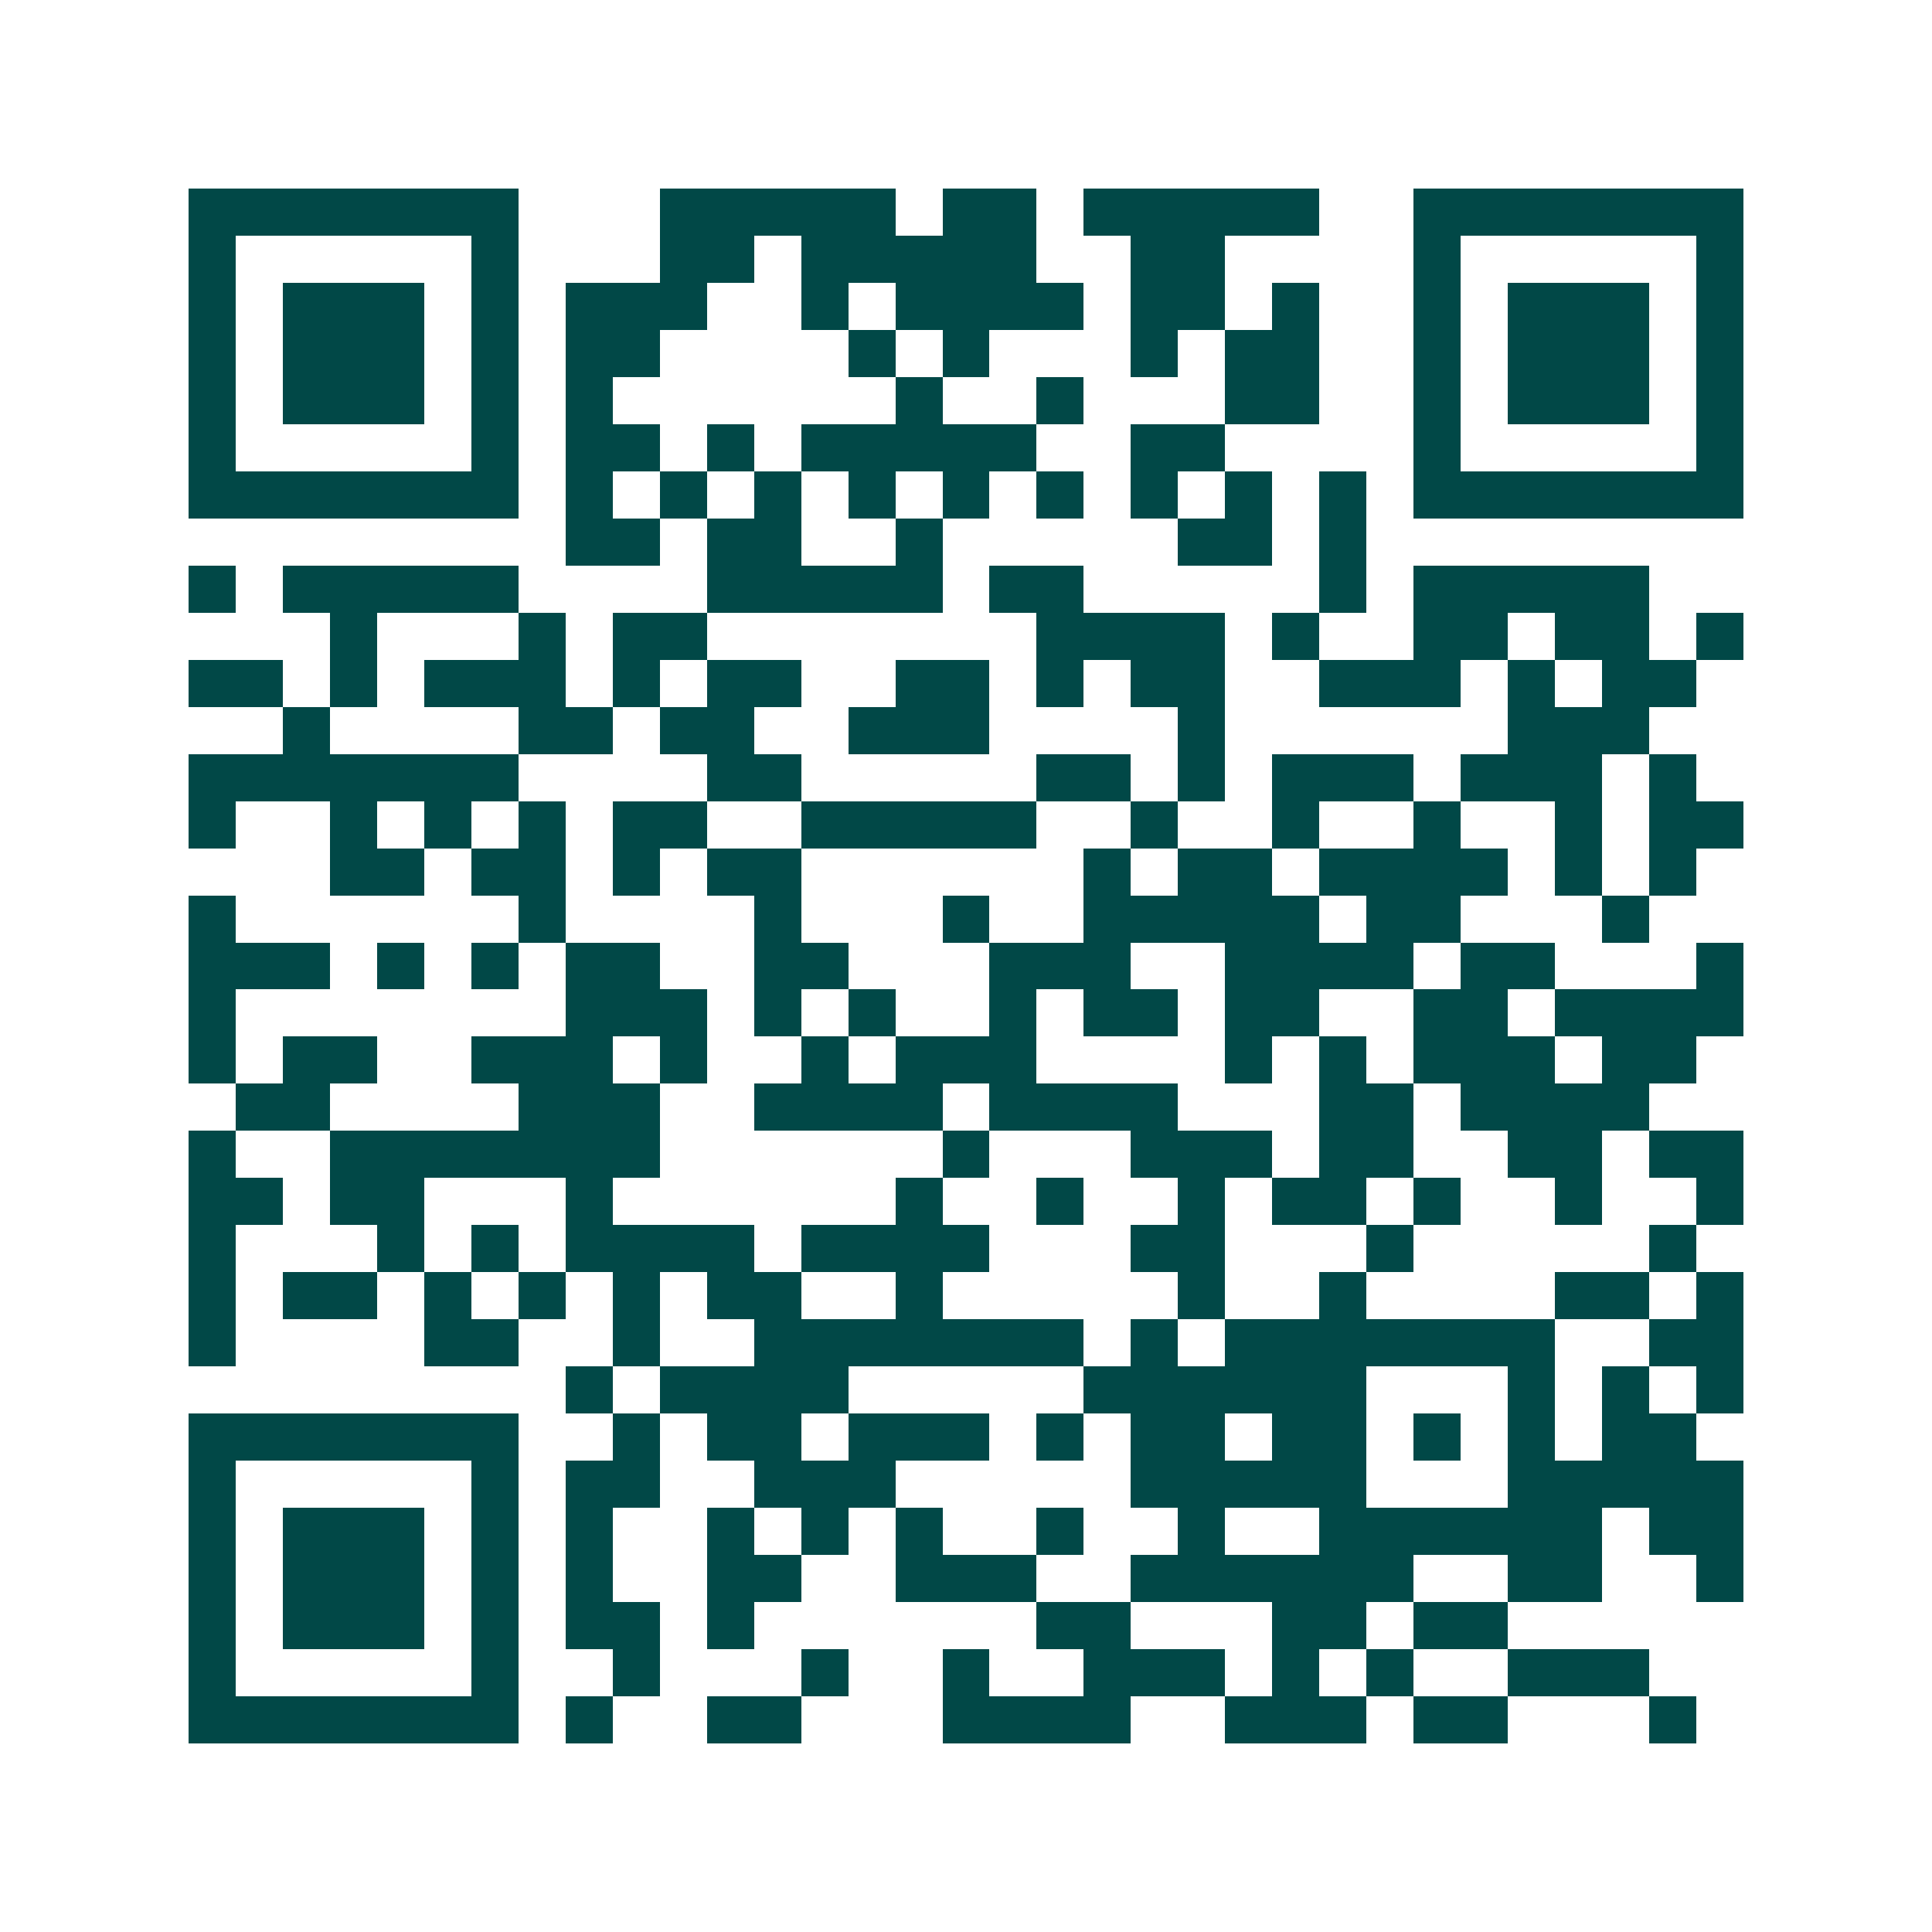 <svg xmlns="http://www.w3.org/2000/svg" width="200" height="200" viewBox="0 0 41 41" shape-rendering="crispEdges"><path fill="#ffffff" d="M0 0h41v41H0z"/><path stroke="#014847" d="M4 4.5h7m3 0h5m1 0h2m1 0h5m2 0h7M4 5.5h1m5 0h1m3 0h2m1 0h5m2 0h2m4 0h1m5 0h1M4 6.5h1m1 0h3m1 0h1m1 0h3m2 0h1m1 0h4m1 0h2m1 0h1m2 0h1m1 0h3m1 0h1M4 7.5h1m1 0h3m1 0h1m1 0h2m4 0h1m1 0h1m3 0h1m1 0h2m2 0h1m1 0h3m1 0h1M4 8.5h1m1 0h3m1 0h1m1 0h1m6 0h1m2 0h1m3 0h2m2 0h1m1 0h3m1 0h1M4 9.5h1m5 0h1m1 0h2m1 0h1m1 0h5m2 0h2m4 0h1m5 0h1M4 10.5h7m1 0h1m1 0h1m1 0h1m1 0h1m1 0h1m1 0h1m1 0h1m1 0h1m1 0h1m1 0h7M12 11.5h2m1 0h2m2 0h1m5 0h2m1 0h1M4 12.5h1m1 0h5m4 0h5m1 0h2m5 0h1m1 0h5M7 13.5h1m3 0h1m1 0h2m7 0h4m1 0h1m2 0h2m1 0h2m1 0h1M4 14.5h2m1 0h1m1 0h3m1 0h1m1 0h2m2 0h2m1 0h1m1 0h2m2 0h3m1 0h1m1 0h2M6 15.5h1m4 0h2m1 0h2m2 0h3m4 0h1m6 0h3M4 16.5h7m4 0h2m5 0h2m1 0h1m1 0h3m1 0h3m1 0h1M4 17.5h1m2 0h1m1 0h1m1 0h1m1 0h2m2 0h5m2 0h1m2 0h1m2 0h1m2 0h1m1 0h2M7 18.5h2m1 0h2m1 0h1m1 0h2m6 0h1m1 0h2m1 0h4m1 0h1m1 0h1M4 19.5h1m6 0h1m4 0h1m3 0h1m2 0h5m1 0h2m3 0h1M4 20.5h3m1 0h1m1 0h1m1 0h2m2 0h2m3 0h3m2 0h4m1 0h2m3 0h1M4 21.5h1m7 0h3m1 0h1m1 0h1m2 0h1m1 0h2m1 0h2m2 0h2m1 0h4M4 22.5h1m1 0h2m2 0h3m1 0h1m2 0h1m1 0h3m4 0h1m1 0h1m1 0h3m1 0h2M5 23.5h2m4 0h3m2 0h4m1 0h4m3 0h2m1 0h4M4 24.5h1m2 0h7m6 0h1m3 0h3m1 0h2m2 0h2m1 0h2M4 25.5h2m1 0h2m3 0h1m6 0h1m2 0h1m2 0h1m1 0h2m1 0h1m2 0h1m2 0h1M4 26.5h1m3 0h1m1 0h1m1 0h4m1 0h4m3 0h2m3 0h1m5 0h1M4 27.5h1m1 0h2m1 0h1m1 0h1m1 0h1m1 0h2m2 0h1m5 0h1m2 0h1m4 0h2m1 0h1M4 28.5h1m4 0h2m2 0h1m2 0h7m1 0h1m1 0h7m2 0h2M12 29.5h1m1 0h4m5 0h6m3 0h1m1 0h1m1 0h1M4 30.5h7m2 0h1m1 0h2m1 0h3m1 0h1m1 0h2m1 0h2m1 0h1m1 0h1m1 0h2M4 31.5h1m5 0h1m1 0h2m2 0h3m5 0h5m3 0h5M4 32.5h1m1 0h3m1 0h1m1 0h1m2 0h1m1 0h1m1 0h1m2 0h1m2 0h1m2 0h6m1 0h2M4 33.5h1m1 0h3m1 0h1m1 0h1m2 0h2m2 0h3m2 0h6m2 0h2m2 0h1M4 34.5h1m1 0h3m1 0h1m1 0h2m1 0h1m6 0h2m3 0h2m1 0h2M4 35.5h1m5 0h1m2 0h1m3 0h1m2 0h1m2 0h3m1 0h1m1 0h1m2 0h3M4 36.5h7m1 0h1m2 0h2m3 0h4m2 0h3m1 0h2m3 0h1"/></svg>
